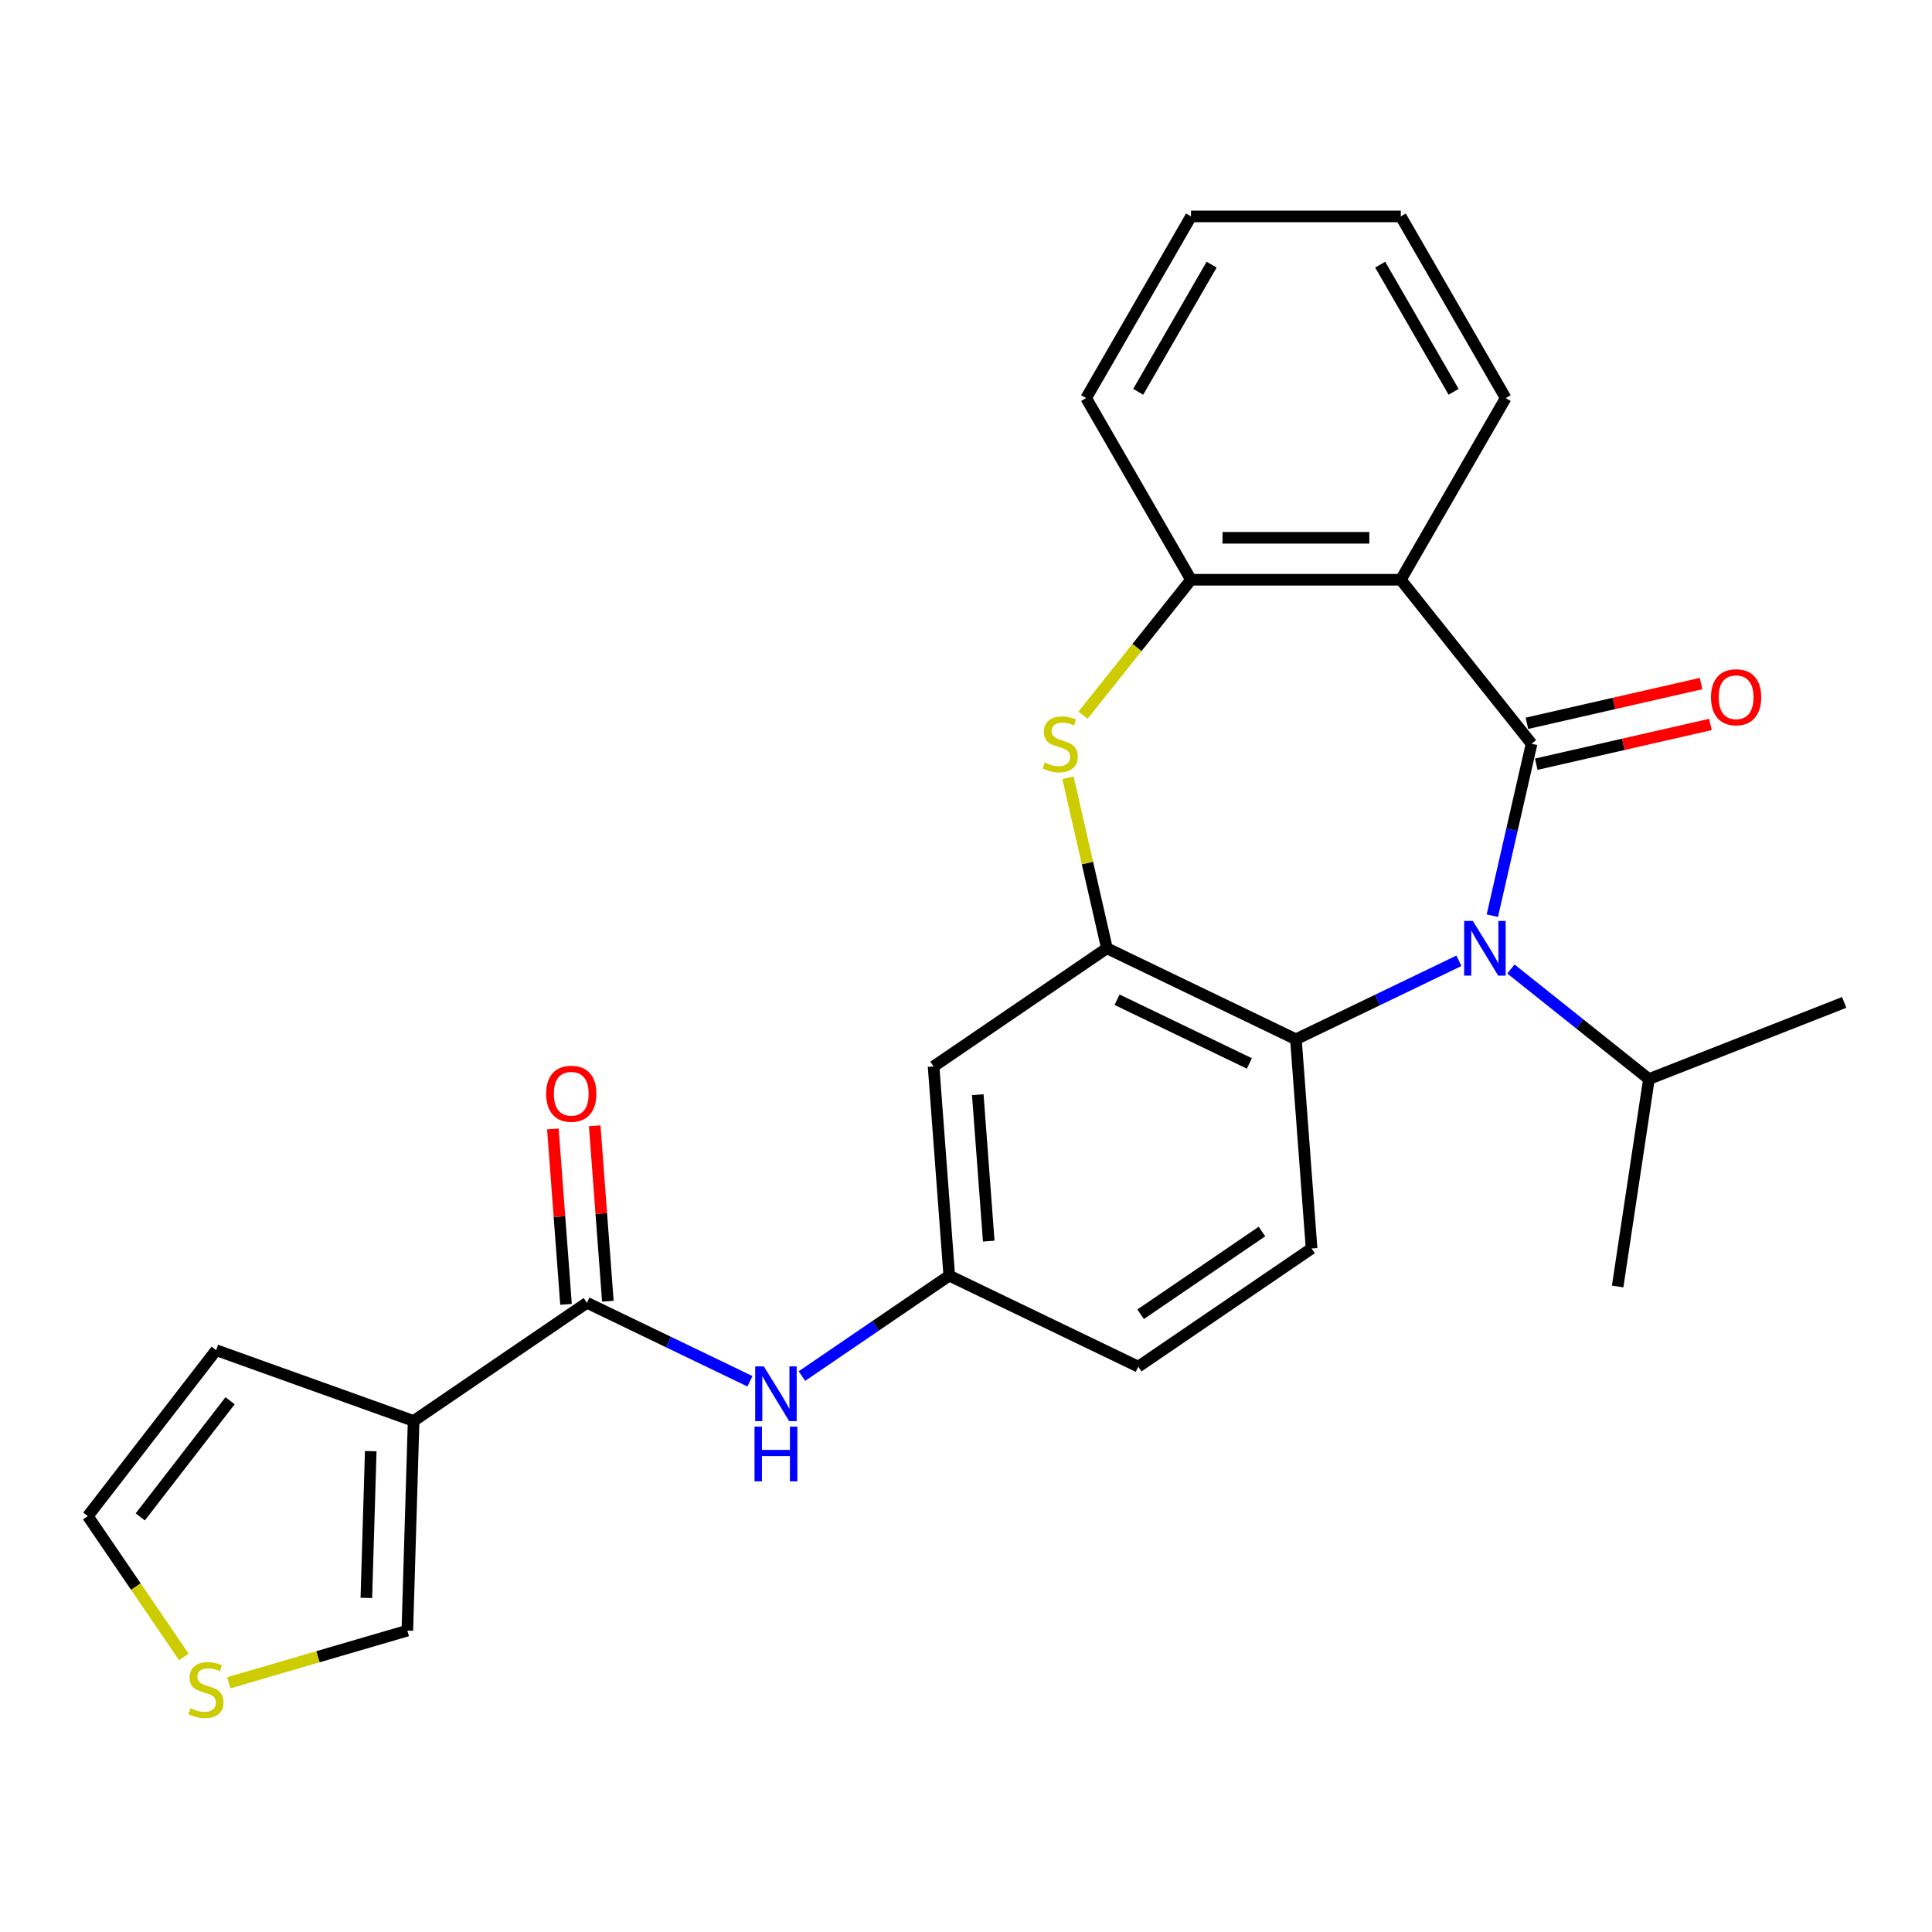 <?xml version='1.0' encoding='iso-8859-1'?>
<svg version='1.1' baseProfile='full'
              xmlns='http://www.w3.org/2000/svg'
                      xmlns:rdkit='http://www.rdkit.org/xml'
                      xmlns:xlink='http://www.w3.org/1999/xlink'
                  xml:space='preserve'
width='1000px' height='1000px' viewBox='0 0 1000 1000'>
<!-- END OF HEADER -->
<rect style='opacity:1.0;fill:#FFFFFF;stroke:none' width='1000' height='1000' x='0' y='0'> </rect>
<path class='bond-0' d='M 792.744,384.968 L 782.59,429.458' style='fill:none;fill-rule:evenodd;stroke:#000000;stroke-width:6px;stroke-linecap:butt;stroke-linejoin:miter;stroke-opacity:1' />
<path class='bond-0' d='M 782.59,429.458 L 772.435,473.949' style='fill:none;fill-rule:evenodd;stroke:#0000FF;stroke-width:6px;stroke-linecap:butt;stroke-linejoin:miter;stroke-opacity:1' />
<path class='bond-1' d='M 792.744,384.968 L 725.047,300.078' style='fill:none;fill-rule:evenodd;stroke:#000000;stroke-width:6px;stroke-linecap:butt;stroke-linejoin:miter;stroke-opacity:1' />
<path class='bond-10' d='M 795.16,395.553 L 840.231,385.266' style='fill:none;fill-rule:evenodd;stroke:#000000;stroke-width:6px;stroke-linecap:butt;stroke-linejoin:miter;stroke-opacity:1' />
<path class='bond-10' d='M 840.231,385.266 L 885.302,374.979' style='fill:none;fill-rule:evenodd;stroke:#FF0000;stroke-width:6px;stroke-linecap:butt;stroke-linejoin:miter;stroke-opacity:1' />
<path class='bond-10' d='M 790.328,374.382 L 835.399,364.095' style='fill:none;fill-rule:evenodd;stroke:#000000;stroke-width:6px;stroke-linecap:butt;stroke-linejoin:miter;stroke-opacity:1' />
<path class='bond-10' d='M 835.399,364.095 L 880.469,353.808' style='fill:none;fill-rule:evenodd;stroke:#FF0000;stroke-width:6px;stroke-linecap:butt;stroke-linejoin:miter;stroke-opacity:1' />
<path class='bond-4' d='M 755.129,497.303 L 712.944,517.618' style='fill:none;fill-rule:evenodd;stroke:#0000FF;stroke-width:6px;stroke-linecap:butt;stroke-linejoin:miter;stroke-opacity:1' />
<path class='bond-4' d='M 712.944,517.618 L 670.758,537.933' style='fill:none;fill-rule:evenodd;stroke:#000000;stroke-width:6px;stroke-linecap:butt;stroke-linejoin:miter;stroke-opacity:1' />
<path class='bond-17' d='M 782.038,501.553 L 817.756,530.037' style='fill:none;fill-rule:evenodd;stroke:#0000FF;stroke-width:6px;stroke-linecap:butt;stroke-linejoin:miter;stroke-opacity:1' />
<path class='bond-17' d='M 817.756,530.037 L 853.473,558.52' style='fill:none;fill-rule:evenodd;stroke:#000000;stroke-width:6px;stroke-linecap:butt;stroke-linejoin:miter;stroke-opacity:1' />
<path class='bond-7' d='M 725.047,300.078 L 616.469,300.078' style='fill:none;fill-rule:evenodd;stroke:#000000;stroke-width:6px;stroke-linecap:butt;stroke-linejoin:miter;stroke-opacity:1' />
<path class='bond-7' d='M 708.761,278.362 L 632.756,278.362' style='fill:none;fill-rule:evenodd;stroke:#000000;stroke-width:6px;stroke-linecap:butt;stroke-linejoin:miter;stroke-opacity:1' />
<path class='bond-20' d='M 725.047,300.078 L 779.336,206.047' style='fill:none;fill-rule:evenodd;stroke:#000000;stroke-width:6px;stroke-linecap:butt;stroke-linejoin:miter;stroke-opacity:1' />
<path class='bond-2' d='M 572.933,490.823 L 670.758,537.933' style='fill:none;fill-rule:evenodd;stroke:#000000;stroke-width:6px;stroke-linecap:butt;stroke-linejoin:miter;stroke-opacity:1' />
<path class='bond-2' d='M 578.185,517.455 L 646.662,550.432' style='fill:none;fill-rule:evenodd;stroke:#000000;stroke-width:6px;stroke-linecap:butt;stroke-linejoin:miter;stroke-opacity:1' />
<path class='bond-9' d='M 572.933,490.823 L 483.222,551.987' style='fill:none;fill-rule:evenodd;stroke:#000000;stroke-width:6px;stroke-linecap:butt;stroke-linejoin:miter;stroke-opacity:1' />
<path class='bond-26' d='M 572.933,490.823 L 562.86,446.693' style='fill:none;fill-rule:evenodd;stroke:#000000;stroke-width:6px;stroke-linecap:butt;stroke-linejoin:miter;stroke-opacity:1' />
<path class='bond-26' d='M 562.86,446.693 L 552.788,402.562' style='fill:none;fill-rule:evenodd;stroke:#CCCC00;stroke-width:6px;stroke-linecap:butt;stroke-linejoin:miter;stroke-opacity:1' />
<path class='bond-3' d='M 560.567,370.178 L 588.518,335.128' style='fill:none;fill-rule:evenodd;stroke:#CCCC00;stroke-width:6px;stroke-linecap:butt;stroke-linejoin:miter;stroke-opacity:1' />
<path class='bond-3' d='M 588.518,335.128 L 616.469,300.078' style='fill:none;fill-rule:evenodd;stroke:#000000;stroke-width:6px;stroke-linecap:butt;stroke-linejoin:miter;stroke-opacity:1' />
<path class='bond-11' d='M 670.758,537.933 L 678.872,646.208' style='fill:none;fill-rule:evenodd;stroke:#000000;stroke-width:6px;stroke-linecap:butt;stroke-linejoin:miter;stroke-opacity:1' />
<path class='bond-5' d='M 214.088,735.48 L 303.799,674.316' style='fill:none;fill-rule:evenodd;stroke:#000000;stroke-width:6px;stroke-linecap:butt;stroke-linejoin:miter;stroke-opacity:1' />
<path class='bond-13' d='M 214.088,735.48 L 210.84,844.009' style='fill:none;fill-rule:evenodd;stroke:#000000;stroke-width:6px;stroke-linecap:butt;stroke-linejoin:miter;stroke-opacity:1' />
<path class='bond-13' d='M 191.895,751.109 L 189.621,827.08' style='fill:none;fill-rule:evenodd;stroke:#000000;stroke-width:6px;stroke-linecap:butt;stroke-linejoin:miter;stroke-opacity:1' />
<path class='bond-15' d='M 214.088,735.48 L 111.874,698.853' style='fill:none;fill-rule:evenodd;stroke:#000000;stroke-width:6px;stroke-linecap:butt;stroke-linejoin:miter;stroke-opacity:1' />
<path class='bond-6' d='M 303.799,674.316 L 345.985,694.631' style='fill:none;fill-rule:evenodd;stroke:#000000;stroke-width:6px;stroke-linecap:butt;stroke-linejoin:miter;stroke-opacity:1' />
<path class='bond-6' d='M 345.985,694.631 L 388.17,714.946' style='fill:none;fill-rule:evenodd;stroke:#0000FF;stroke-width:6px;stroke-linecap:butt;stroke-linejoin:miter;stroke-opacity:1' />
<path class='bond-16' d='M 314.627,673.504 L 311.224,628.104' style='fill:none;fill-rule:evenodd;stroke:#000000;stroke-width:6px;stroke-linecap:butt;stroke-linejoin:miter;stroke-opacity:1' />
<path class='bond-16' d='M 311.224,628.104 L 307.822,582.704' style='fill:none;fill-rule:evenodd;stroke:#FF0000;stroke-width:6px;stroke-linecap:butt;stroke-linejoin:miter;stroke-opacity:1' />
<path class='bond-16' d='M 292.972,675.127 L 289.57,629.727' style='fill:none;fill-rule:evenodd;stroke:#000000;stroke-width:6px;stroke-linecap:butt;stroke-linejoin:miter;stroke-opacity:1' />
<path class='bond-16' d='M 289.57,629.727 L 286.167,584.327' style='fill:none;fill-rule:evenodd;stroke:#FF0000;stroke-width:6px;stroke-linecap:butt;stroke-linejoin:miter;stroke-opacity:1' />
<path class='bond-21' d='M 616.469,300.078 L 562.18,206.047' style='fill:none;fill-rule:evenodd;stroke:#000000;stroke-width:6px;stroke-linecap:butt;stroke-linejoin:miter;stroke-opacity:1' />
<path class='bond-8' d='M 415.079,712.253 L 453.207,686.257' style='fill:none;fill-rule:evenodd;stroke:#0000FF;stroke-width:6px;stroke-linecap:butt;stroke-linejoin:miter;stroke-opacity:1' />
<path class='bond-8' d='M 453.207,686.257 L 491.336,660.262' style='fill:none;fill-rule:evenodd;stroke:#000000;stroke-width:6px;stroke-linecap:butt;stroke-linejoin:miter;stroke-opacity:1' />
<path class='bond-28' d='M 483.222,551.987 L 491.336,660.262' style='fill:none;fill-rule:evenodd;stroke:#000000;stroke-width:6px;stroke-linecap:butt;stroke-linejoin:miter;stroke-opacity:1' />
<path class='bond-28' d='M 506.094,566.606 L 511.774,642.398' style='fill:none;fill-rule:evenodd;stroke:#000000;stroke-width:6px;stroke-linecap:butt;stroke-linejoin:miter;stroke-opacity:1' />
<path class='bond-19' d='M 678.872,646.208 L 589.161,707.372' style='fill:none;fill-rule:evenodd;stroke:#000000;stroke-width:6px;stroke-linecap:butt;stroke-linejoin:miter;stroke-opacity:1' />
<path class='bond-19' d='M 653.183,637.44 L 590.385,680.255' style='fill:none;fill-rule:evenodd;stroke:#000000;stroke-width:6px;stroke-linecap:butt;stroke-linejoin:miter;stroke-opacity:1' />
<path class='bond-12' d='M 118.413,871.011 L 164.626,857.51' style='fill:none;fill-rule:evenodd;stroke:#CCCC00;stroke-width:6px;stroke-linecap:butt;stroke-linejoin:miter;stroke-opacity:1' />
<path class='bond-12' d='M 164.626,857.51 L 210.84,844.009' style='fill:none;fill-rule:evenodd;stroke:#000000;stroke-width:6px;stroke-linecap:butt;stroke-linejoin:miter;stroke-opacity:1' />
<path class='bond-29' d='M 95.141,857.623 L 70.298,821.184' style='fill:none;fill-rule:evenodd;stroke:#CCCC00;stroke-width:6px;stroke-linecap:butt;stroke-linejoin:miter;stroke-opacity:1' />
<path class='bond-29' d='M 70.298,821.184 L 45.455,784.746' style='fill:none;fill-rule:evenodd;stroke:#000000;stroke-width:6px;stroke-linecap:butt;stroke-linejoin:miter;stroke-opacity:1' />
<path class='bond-14' d='M 491.336,660.262 L 589.161,707.372' style='fill:none;fill-rule:evenodd;stroke:#000000;stroke-width:6px;stroke-linecap:butt;stroke-linejoin:miter;stroke-opacity:1' />
<path class='bond-18' d='M 111.874,698.853 L 45.455,784.746' style='fill:none;fill-rule:evenodd;stroke:#000000;stroke-width:6px;stroke-linecap:butt;stroke-linejoin:miter;stroke-opacity:1' />
<path class='bond-18' d='M 119.09,725.021 L 72.596,785.146' style='fill:none;fill-rule:evenodd;stroke:#000000;stroke-width:6px;stroke-linecap:butt;stroke-linejoin:miter;stroke-opacity:1' />
<path class='bond-22' d='M 853.473,558.52 L 837.29,665.886' style='fill:none;fill-rule:evenodd;stroke:#000000;stroke-width:6px;stroke-linecap:butt;stroke-linejoin:miter;stroke-opacity:1' />
<path class='bond-23' d='M 853.473,558.52 L 954.545,518.852' style='fill:none;fill-rule:evenodd;stroke:#000000;stroke-width:6px;stroke-linecap:butt;stroke-linejoin:miter;stroke-opacity:1' />
<path class='bond-24' d='M 779.336,206.047 L 725.047,112.016' style='fill:none;fill-rule:evenodd;stroke:#000000;stroke-width:6px;stroke-linecap:butt;stroke-linejoin:miter;stroke-opacity:1' />
<path class='bond-24' d='M 752.387,202.8 L 714.384,136.978' style='fill:none;fill-rule:evenodd;stroke:#000000;stroke-width:6px;stroke-linecap:butt;stroke-linejoin:miter;stroke-opacity:1' />
<path class='bond-27' d='M 562.18,206.047 L 616.469,112.016' style='fill:none;fill-rule:evenodd;stroke:#000000;stroke-width:6px;stroke-linecap:butt;stroke-linejoin:miter;stroke-opacity:1' />
<path class='bond-27' d='M 589.13,202.8 L 627.132,136.978' style='fill:none;fill-rule:evenodd;stroke:#000000;stroke-width:6px;stroke-linecap:butt;stroke-linejoin:miter;stroke-opacity:1' />
<path class='bond-25' d='M 725.047,112.016 L 616.469,112.016' style='fill:none;fill-rule:evenodd;stroke:#000000;stroke-width:6px;stroke-linecap:butt;stroke-linejoin:miter;stroke-opacity:1' />
<path  class='atom-1' d='M 762.324 476.663
L 771.604 491.663
Q 772.524 493.143, 774.004 495.823
Q 775.484 498.503, 775.564 498.663
L 775.564 476.663
L 779.324 476.663
L 779.324 504.983
L 775.444 504.983
L 765.484 488.583
Q 764.324 486.663, 763.084 484.463
Q 761.884 482.263, 761.524 481.583
L 761.524 504.983
L 757.844 504.983
L 757.844 476.663
L 762.324 476.663
' fill='#0000FF'/>
<path  class='atom-4' d='M 540.772 394.688
Q 541.092 394.808, 542.412 395.368
Q 543.732 395.928, 545.172 396.288
Q 546.652 396.608, 548.092 396.608
Q 550.772 396.608, 552.332 395.328
Q 553.892 394.008, 553.892 391.728
Q 553.892 390.168, 553.092 389.208
Q 552.332 388.248, 551.132 387.728
Q 549.932 387.208, 547.932 386.608
Q 545.412 385.848, 543.892 385.128
Q 542.412 384.408, 541.332 382.888
Q 540.292 381.368, 540.292 378.808
Q 540.292 375.248, 542.692 373.048
Q 545.132 370.848, 549.932 370.848
Q 553.212 370.848, 556.932 372.408
L 556.012 375.488
Q 552.612 374.088, 550.052 374.088
Q 547.292 374.088, 545.772 375.248
Q 544.252 376.368, 544.292 378.328
Q 544.292 379.848, 545.052 380.768
Q 545.852 381.688, 546.972 382.208
Q 548.132 382.728, 550.052 383.328
Q 552.612 384.128, 554.132 384.928
Q 555.652 385.728, 556.732 387.368
Q 557.852 388.968, 557.852 391.728
Q 557.852 395.648, 555.212 397.768
Q 552.612 399.848, 548.252 399.848
Q 545.732 399.848, 543.812 399.288
Q 541.932 398.768, 539.692 397.848
L 540.772 394.688
' fill='#CCCC00'/>
<path  class='atom-9' d='M 395.365 707.266
L 404.645 722.266
Q 405.565 723.746, 407.045 726.426
Q 408.525 729.106, 408.605 729.266
L 408.605 707.266
L 412.365 707.266
L 412.365 735.586
L 408.485 735.586
L 398.525 719.186
Q 397.365 717.266, 396.125 715.066
Q 394.925 712.866, 394.565 712.186
L 394.565 735.586
L 390.885 735.586
L 390.885 707.266
L 395.365 707.266
' fill='#0000FF'/>
<path  class='atom-9' d='M 390.545 738.418
L 394.385 738.418
L 394.385 750.458
L 408.865 750.458
L 408.865 738.418
L 412.705 738.418
L 412.705 766.738
L 408.865 766.738
L 408.865 753.658
L 394.385 753.658
L 394.385 766.738
L 390.545 766.738
L 390.545 738.418
' fill='#0000FF'/>
<path  class='atom-11' d='M 885.6 360.887
Q 885.6 354.087, 888.96 350.287
Q 892.32 346.487, 898.6 346.487
Q 904.88 346.487, 908.24 350.287
Q 911.6 354.087, 911.6 360.887
Q 911.6 367.767, 908.2 371.687
Q 904.8 375.567, 898.6 375.567
Q 892.36 375.567, 888.96 371.687
Q 885.6 367.807, 885.6 360.887
M 898.6 372.367
Q 902.92 372.367, 905.24 369.487
Q 907.6 366.567, 907.6 360.887
Q 907.6 355.327, 905.24 352.527
Q 902.92 349.687, 898.6 349.687
Q 894.28 349.687, 891.92 352.487
Q 889.6 355.287, 889.6 360.887
Q 889.6 366.607, 891.92 369.487
Q 894.28 372.367, 898.6 372.367
' fill='#FF0000'/>
<path  class='atom-13' d='M 98.619 884.177
Q 98.939 884.297, 100.259 884.857
Q 101.579 885.417, 103.019 885.777
Q 104.499 886.097, 105.939 886.097
Q 108.619 886.097, 110.179 884.817
Q 111.739 883.497, 111.739 881.217
Q 111.739 879.657, 110.939 878.697
Q 110.179 877.737, 108.979 877.217
Q 107.779 876.697, 105.779 876.097
Q 103.259 875.337, 101.739 874.617
Q 100.259 873.897, 99.179 872.377
Q 98.139 870.857, 98.139 868.297
Q 98.139 864.737, 100.539 862.537
Q 102.979 860.337, 107.779 860.337
Q 111.059 860.337, 114.779 861.897
L 113.859 864.977
Q 110.459 863.577, 107.899 863.577
Q 105.139 863.577, 103.619 864.737
Q 102.099 865.857, 102.139 867.817
Q 102.139 869.337, 102.899 870.257
Q 103.699 871.177, 104.819 871.697
Q 105.979 872.217, 107.899 872.817
Q 110.459 873.617, 111.979 874.417
Q 113.499 875.217, 114.579 876.857
Q 115.699 878.457, 115.699 881.217
Q 115.699 885.137, 113.059 887.257
Q 110.459 889.337, 106.099 889.337
Q 103.579 889.337, 101.659 888.777
Q 99.779 888.257, 97.539 887.337
L 98.619 884.177
' fill='#CCCC00'/>
<path  class='atom-17' d='M 282.685 566.121
Q 282.685 559.321, 286.045 555.521
Q 289.405 551.721, 295.685 551.721
Q 301.965 551.721, 305.325 555.521
Q 308.685 559.321, 308.685 566.121
Q 308.685 573.001, 305.285 576.921
Q 301.885 580.801, 295.685 580.801
Q 289.445 580.801, 286.045 576.921
Q 282.685 573.041, 282.685 566.121
M 295.685 577.601
Q 300.005 577.601, 302.325 574.721
Q 304.685 571.801, 304.685 566.121
Q 304.685 560.561, 302.325 557.761
Q 300.005 554.921, 295.685 554.921
Q 291.365 554.921, 289.005 557.721
Q 286.685 560.521, 286.685 566.121
Q 286.685 571.841, 289.005 574.721
Q 291.365 577.601, 295.685 577.601
' fill='#FF0000'/>
</svg>
